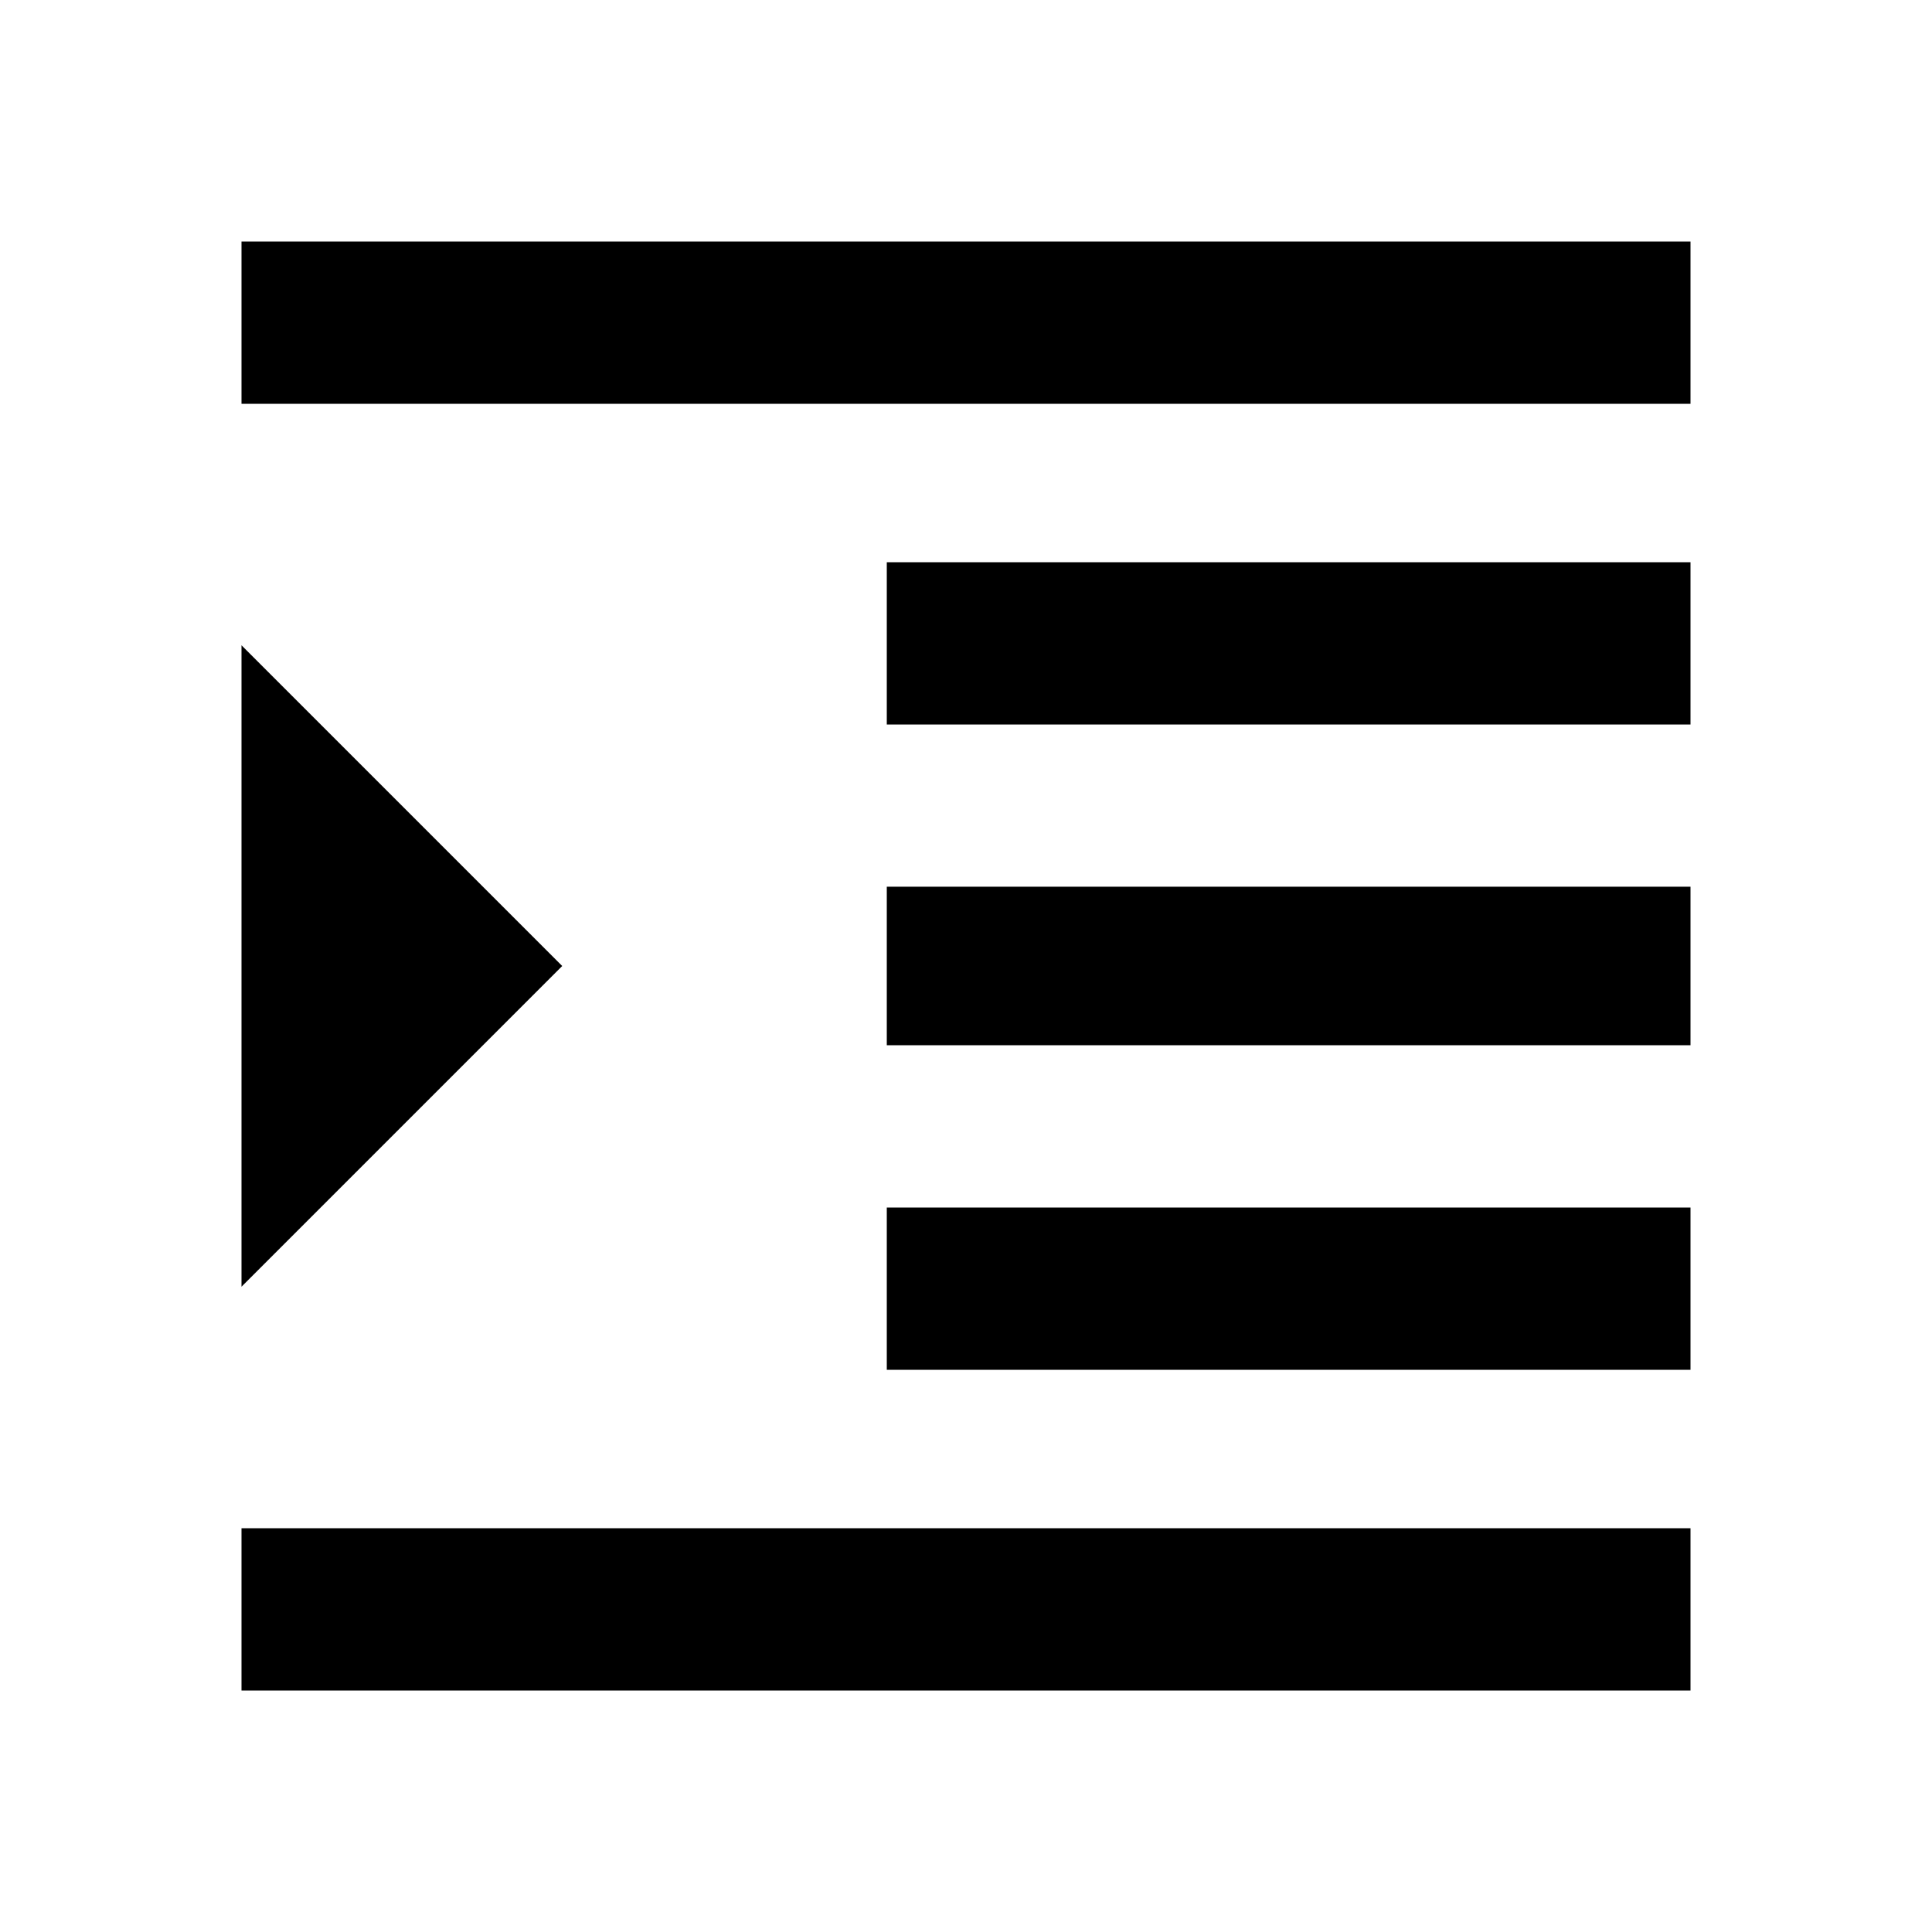 <?xml version="1.0" encoding="utf-8"?>
<!-- Generated by IcoMoon.io -->
<!DOCTYPE svg PUBLIC "-//W3C//DTD SVG 1.1//EN" "http://www.w3.org/Graphics/SVG/1.1/DTD/svg11.dtd">
<svg version="1.1" xmlns="http://www.w3.org/2000/svg" xmlns:xlink="http://www.w3.org/1999/xlink" width="24" height="24" viewBox="0 0 24 24">
<path d="M11.016 12.984v-1.969h9.984v1.969h-9.984zM11.016 9v-2.016h9.984v2.016h-9.984zM3 3h18v2.016h-18v-2.016zM11.016 17.016v-2.016h9.984v2.016h-9.984zM3 8.016l3.984 3.984-3.984 3.984v-7.969zM3 21v-2.016h18v2.016h-18z"></path>
</svg>

